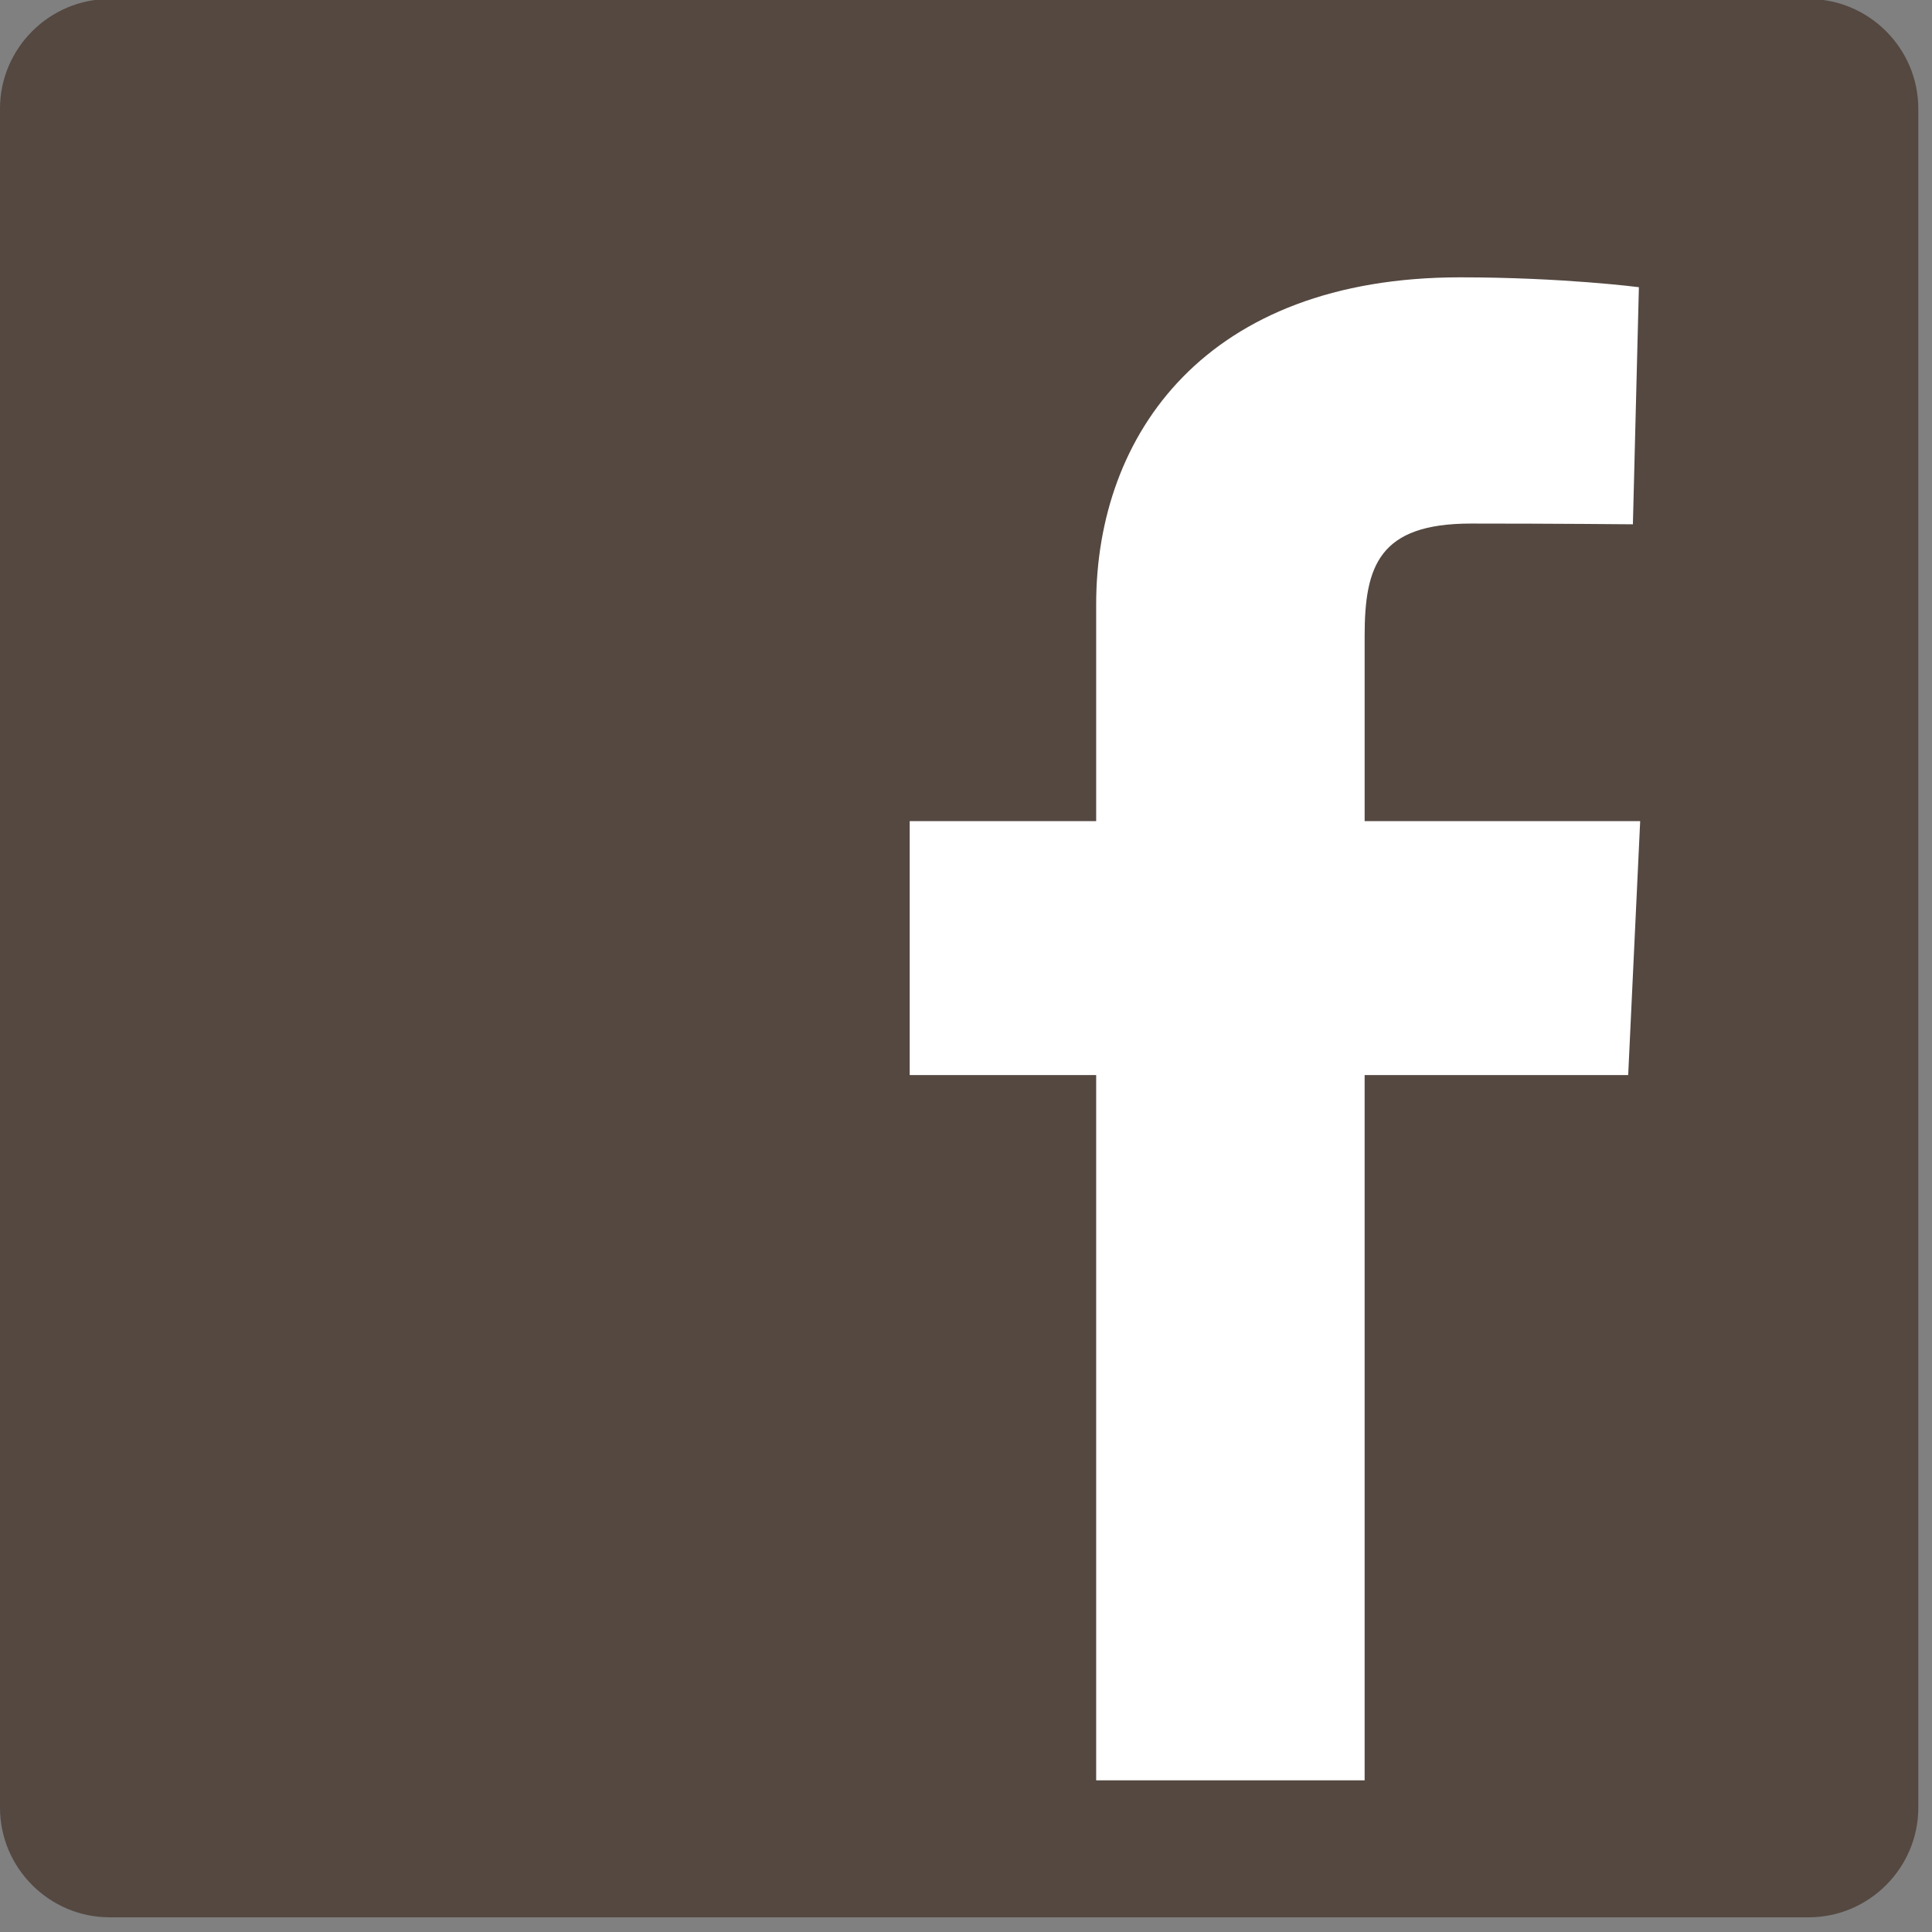 <?xml version="1.0" encoding="utf-8"?>
<!-- Generator: Adobe Illustrator 16.0.0, SVG Export Plug-In . SVG Version: 6.00 Build 0)  -->
<!DOCTYPE svg PUBLIC "-//W3C//DTD SVG 1.1//EN" "http://www.w3.org/Graphics/SVG/1.1/DTD/svg11.dtd">
<svg version="1.1" id="Layer_1" xmlns="http://www.w3.org/2000/svg" xmlns:xlink="http://www.w3.org/1999/xlink" x="0px" y="0px"
	 width="141px" height="141px" viewBox="0 0 141 141" enable-background="new 0 0 141 141" xml:space="preserve">
<rect x="0" y="0" width="141" height="141" fill="#808080" stroke="none"/>
<g>
	<path fill="#544841" d="M140,131.928c0,4.398-3.602,8-8,8H8c-4.398,0-8-3.602-8-8v-124c0-4.398,3.602-8,8-8h124
		c4.398,0,8,3.602,8,8V131.928L140,131.928z"/>
	<path fill="#FFFFFF" d="M80,129.928V78.459H66.391V59.927H80c0,0,0-7.594,0-15.828c0-12.438,8.039-23.859,26.562-23.859
		c7.5,0,13.047,0.72,13.047,0.72l-0.438,17.304c0,0-5.656-0.054-11.828-0.054c-6.68,0-7.75,3.077-7.75,8.187
		c0,4.039,0-8.609,0,13.531h20.109l-0.875,18.532H99.593v51.469H80L80,129.928z"/>
</g>
<path fill-rule="evenodd" clip-rule="evenodd" fill="#C8B299" d="M171.289,69.333c0-19.551-0.002-39.102,0.002-58.652
	c0.002-8.027,3.707-11.805,11.621-11.805c38.732-0.01,77.465-0.01,116.197,0c7.816,0.001,11.682,3.943,11.682,11.863
	c0.002,39.101,0.002,78.201-0.002,117.302c0,7.871-3.896,11.807-11.734,11.809c-38.732,0.008-77.465,0.008-116.195,0
	c-7.736-0.002-11.566-3.824-11.568-11.498C171.283,108.68,171.289,89.006,171.289,69.333z M289.507,116.814
	c0-10.986,0.07-21.555-0.035-32.121c-0.041-4.285-0.07-8.631-0.787-12.834c-1.498-8.766-5.812-15.786-14.701-18.628
	c-8.354-2.673-16.514-2.279-23.525,3.906c-1.293,1.141-2.402,2.488-4.145,4.315c0-3.111,0-5.399,0-7.792c-7.207,0-14.113,0-20.891,0
	c0,21.234,0,42.177,0,63.07c7.076,0,13.895,0,20.877,0c0-12.152-0.051-24.07,0.02-35.986c0.041-6.982,4.658-12.042,11.053-12.367
	c6.068-0.307,10.432,3.716,10.729,11.021c0.453,11.16,0.291,22.348,0.406,33.521c0.014,1.289,0.109,2.576,0.172,3.895
	C275.753,116.814,282.464,116.814,289.507,116.814z M192.712,53.526c0,21.314,0,42.255,0,63.187c7.041,0,13.842,0,20.557,0
	c0-21.209,0-42.162,0-63.187C206.347,53.526,199.636,53.526,192.712,53.526z M203.218,22.493
	c-6.867-0.074-11.877,4.412-12.004,10.752c-0.133,6.533,4.543,11.16,11.391,11.273c7.115,0.114,12.225-4.424,12.236-10.872
	C214.855,27.204,210.021,22.566,203.218,22.493z"/>
<g>
</g>
<g>
</g>
<g>
</g>
<g>
</g>
<g>
</g>
<g>
</g>
</svg>
